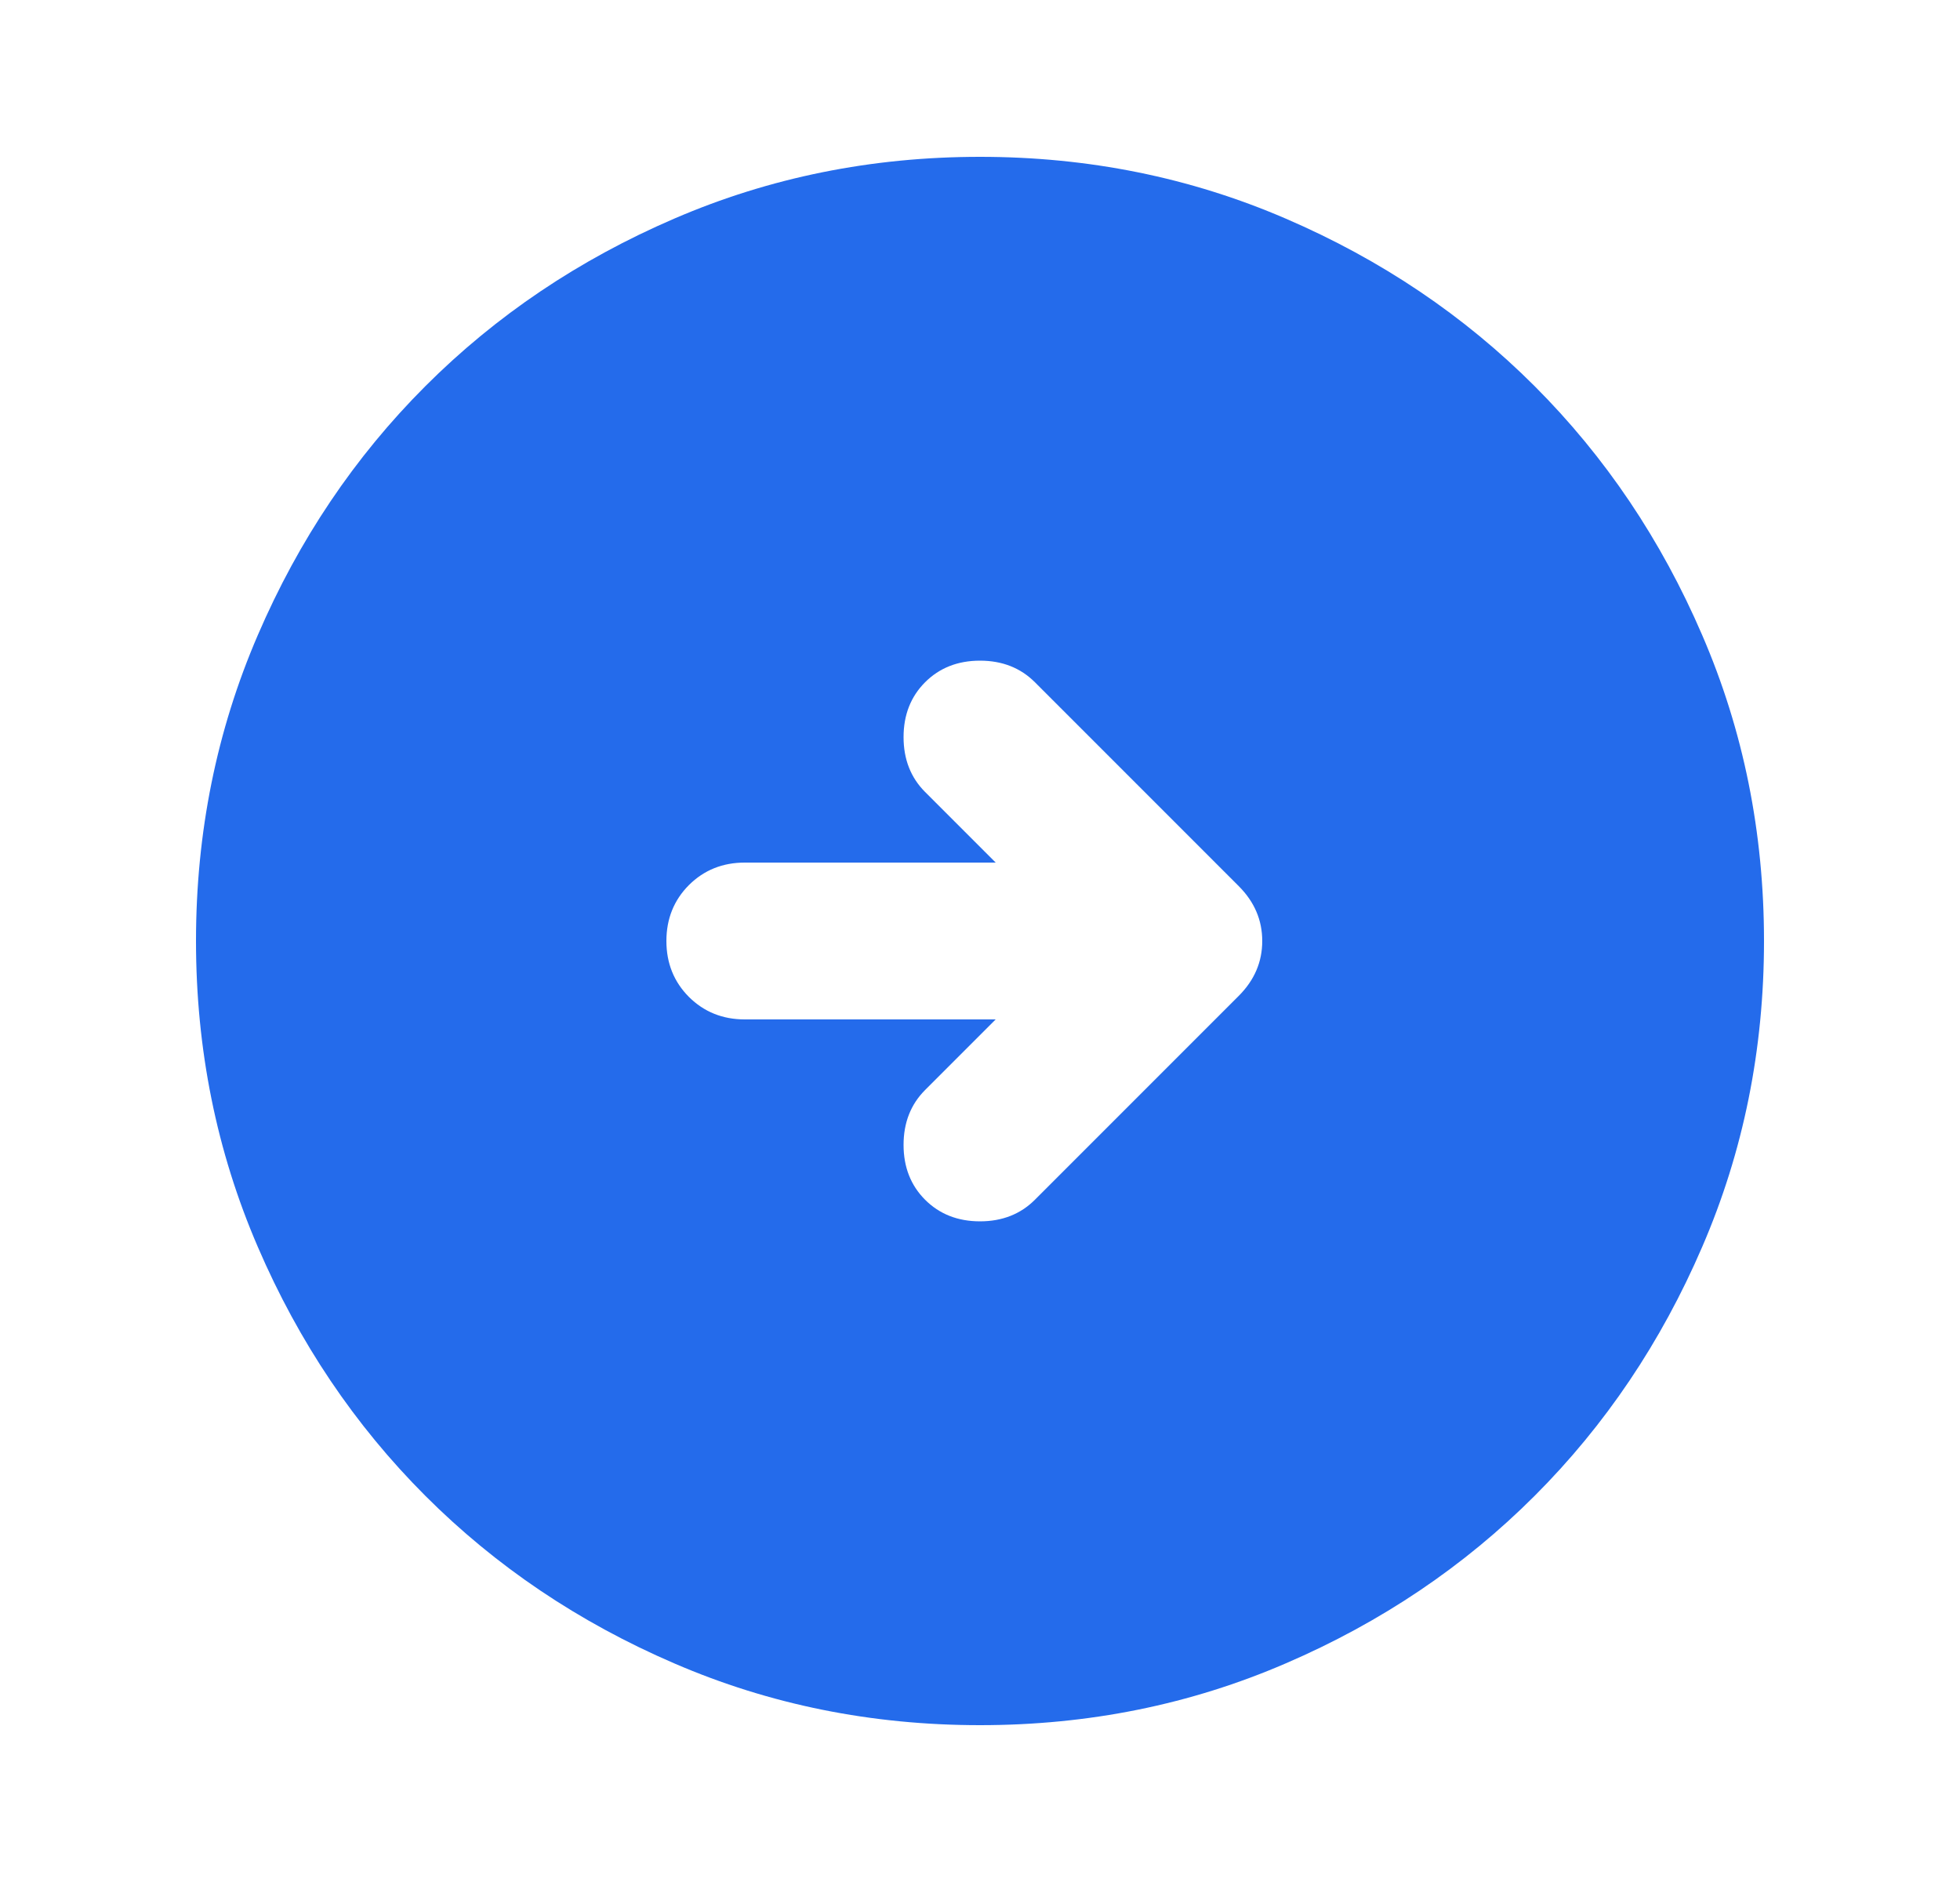 <svg width="25" height="24" viewBox="0 0 25 24" fill="none" xmlns="http://www.w3.org/2000/svg">
<mask id="mask0_51_292" style="mask-type:alpha" maskUnits="userSpaceOnUse" x="0" y="0" width="25" height="24">
<rect x="0.5" width="24" height="24" fill="#D9D9D9"/>
</mask>
<g mask="url(#mask0_51_292)">
<path d="M12.5 22C11.117 22 9.817 21.738 8.6 21.212C7.383 20.688 6.325 19.975 5.425 19.075C4.525 18.175 3.812 17.117 3.288 15.9C2.763 14.683 2.5 13.383 2.5 12C2.5 10.617 2.763 9.317 3.288 8.1C3.812 6.883 4.525 5.825 5.425 4.925C6.325 4.025 7.383 3.312 8.6 2.788C9.817 2.263 11.117 2 12.5 2C13.883 2 15.183 2.263 16.4 2.788C17.617 3.312 18.675 4.025 19.575 4.925C20.475 5.825 21.188 6.883 21.712 8.1C22.238 9.317 22.5 10.617 22.5 12C22.5 13.383 22.238 14.683 21.712 15.9C21.188 17.117 20.475 18.175 19.575 19.075C18.675 19.975 17.617 20.688 16.4 21.212C15.183 21.738 13.883 22 12.5 22ZM12.7 13L11.8 13.9C11.617 14.083 11.525 14.317 11.525 14.6C11.525 14.883 11.617 15.117 11.8 15.3C11.983 15.483 12.217 15.575 12.5 15.575C12.783 15.575 13.017 15.483 13.2 15.3L15.8 12.7C16 12.5 16.1 12.267 16.1 12C16.1 11.733 16 11.5 15.8 11.3L13.2 8.7C13.017 8.517 12.783 8.425 12.5 8.425C12.217 8.425 11.983 8.517 11.8 8.7C11.617 8.883 11.525 9.117 11.525 9.4C11.525 9.683 11.617 9.917 11.8 10.1L12.7 11H9.5C9.217 11 8.979 11.096 8.787 11.287C8.596 11.479 8.5 11.717 8.5 12C8.5 12.283 8.596 12.521 8.787 12.713C8.979 12.904 9.217 13 9.5 13H12.7Z" fill="#246BEB"/>
</g>
</svg>
